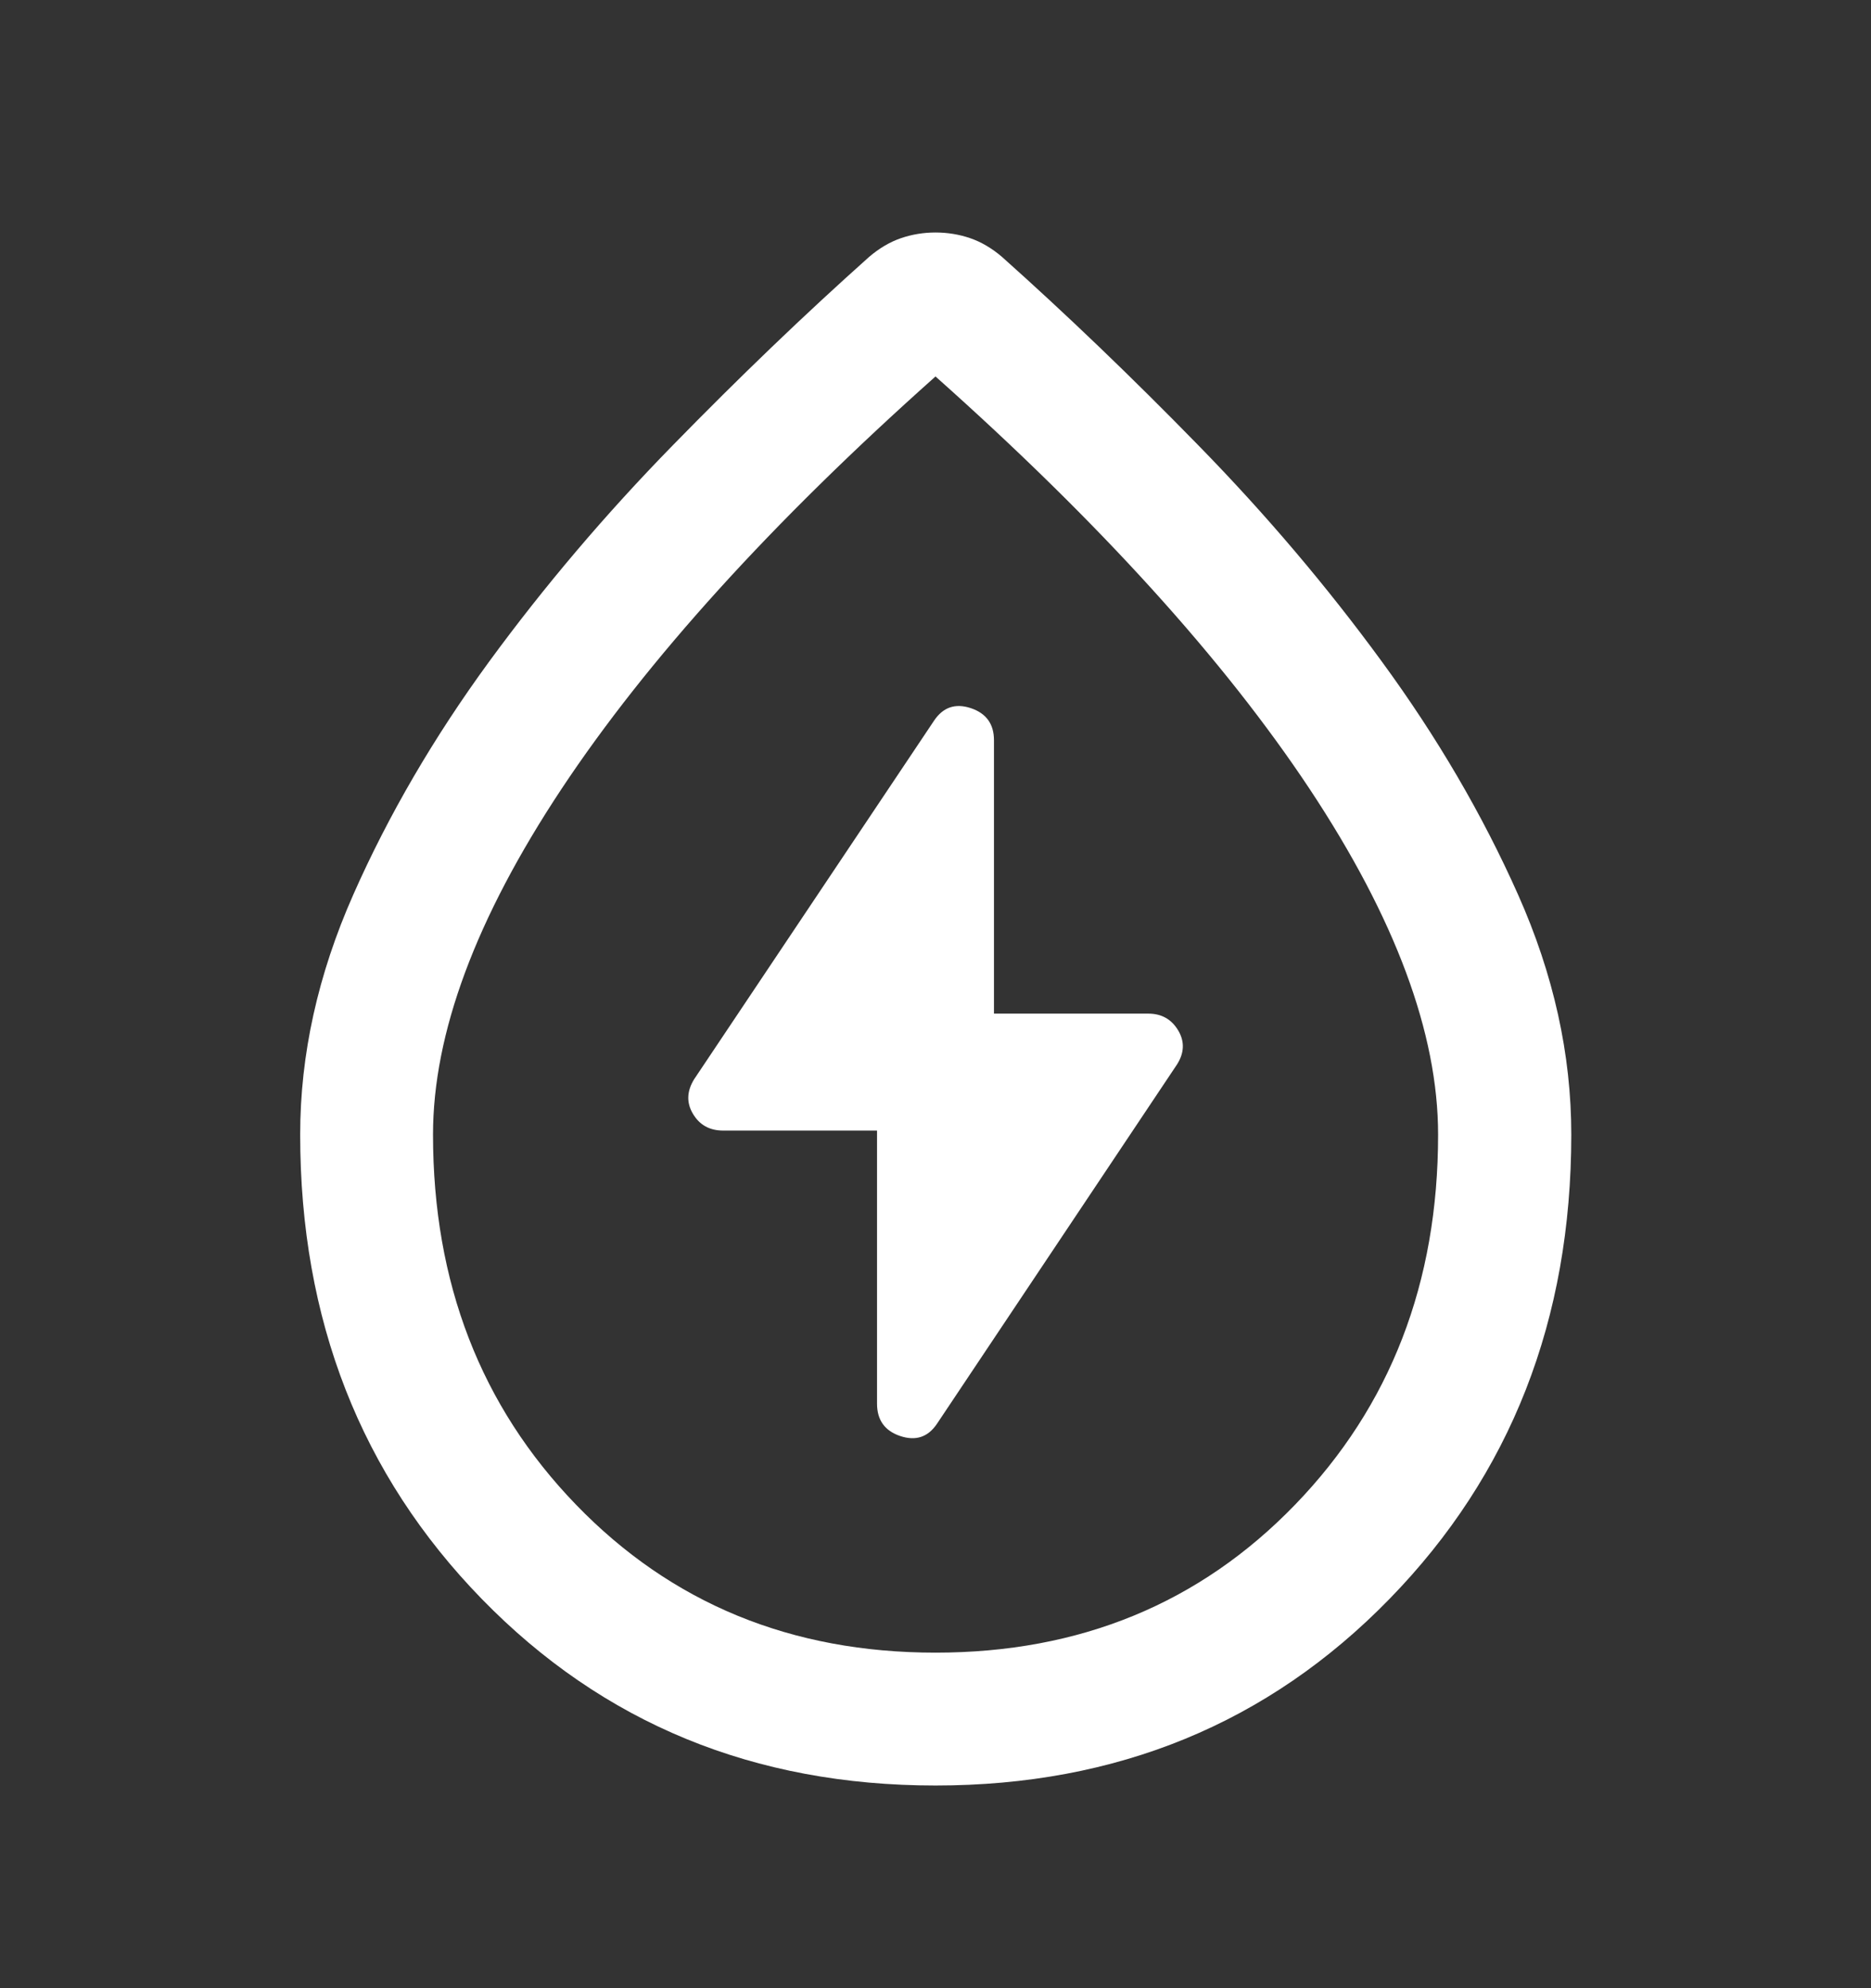 <svg width="16" height="17" viewBox="0 0 16 17" fill="none" xmlns="http://www.w3.org/2000/svg">
<rect x="0" y="0" width="16" height="17" fill="#333333" stroke="none"/>
<path d="M7.5 9.667V12.002C7.5 12.143 7.567 12.235 7.699 12.279C7.832 12.323 7.937 12.288 8.014 12.172L10.065 9.102C10.128 9.003 10.132 8.905 10.075 8.81C10.018 8.715 9.933 8.667 9.82 8.667H8.5V6.329C8.5 6.191 8.434 6.099 8.302 6.055C8.169 6.011 8.064 6.047 7.987 6.163L5.936 9.228C5.873 9.33 5.869 9.429 5.926 9.524C5.983 9.62 6.069 9.667 6.185 9.667H7.5ZM8 15.267C6.449 15.267 5.156 14.735 4.12 13.672C3.085 12.609 2.567 11.285 2.567 9.701C2.567 9.016 2.719 8.332 3.021 7.65C3.323 6.967 3.711 6.303 4.183 5.657C4.656 5.011 5.179 4.395 5.752 3.809C6.325 3.222 6.885 2.685 7.433 2.196C7.521 2.121 7.612 2.068 7.706 2.036C7.8 2.004 7.898 1.988 8 1.988C8.103 1.988 8.201 2.004 8.295 2.036C8.389 2.068 8.48 2.121 8.568 2.196C9.116 2.685 9.676 3.222 10.249 3.809C10.822 4.395 11.345 5.011 11.817 5.657C12.29 6.303 12.678 6.967 12.982 7.65C13.286 8.332 13.437 9.016 13.437 9.701C13.437 11.285 12.919 12.609 11.882 13.672C10.846 14.735 9.552 15.267 8 15.267ZM8 14.131C9.234 14.131 10.259 13.71 11.075 12.866C11.89 12.023 12.298 10.968 12.298 9.701C12.298 8.836 11.932 7.852 11.2 6.747C10.467 5.642 9.401 4.466 8 3.219C6.6 4.466 5.534 5.642 4.801 6.747C4.069 7.852 3.703 8.836 3.703 9.701C3.703 10.968 4.111 12.023 4.926 12.866C5.742 13.71 6.767 14.131 8 14.131Z" fill="white"/>
</svg>
